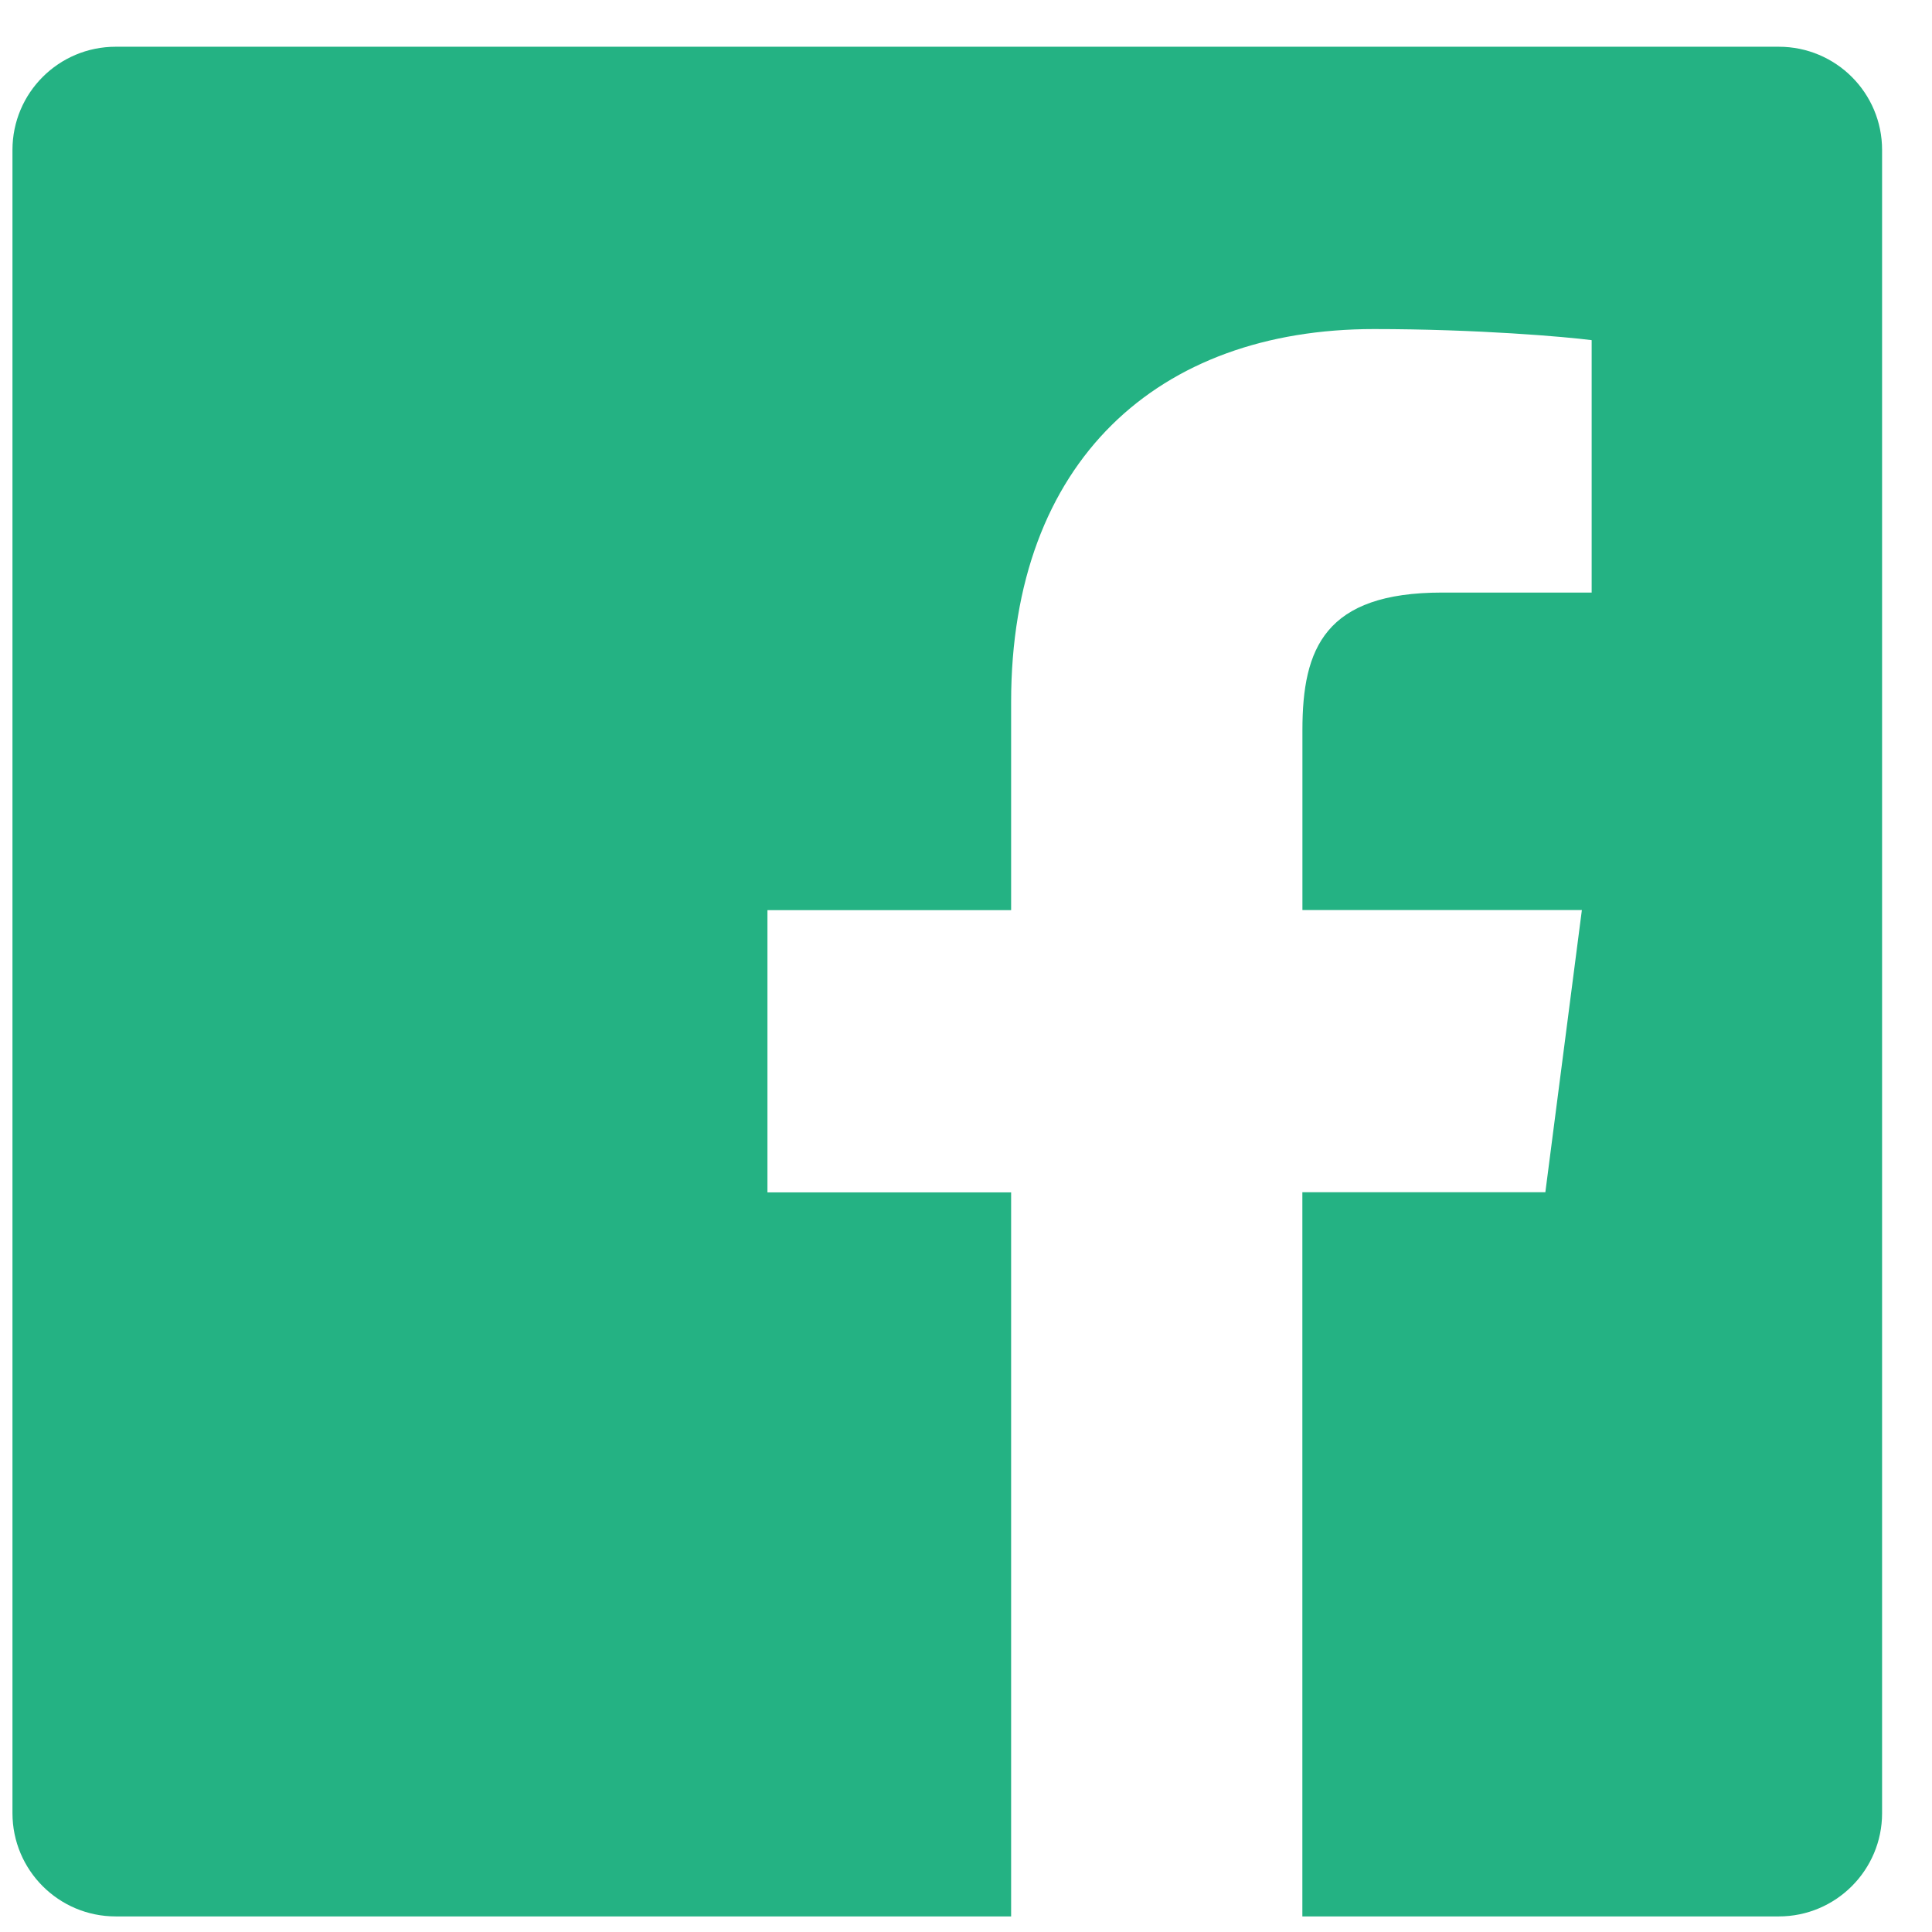 <svg width="31" height="31" fill="none" xmlns="http://www.w3.org/2000/svg"><path d="M28.543.75H1.856C.942.75.2 1.49.2 2.406v26.687c0 .916.742 1.657 1.656 1.657h14.368V19.132h-3.91v-4.528h3.91v-3.34c0-3.874 2.365-5.984 5.822-5.984 1.657 0 3.078.124 3.493.178v4.05H23.14c-1.88 0-2.242.894-2.242 2.204v2.89h4.484l-.586 4.528h-3.899v11.62h7.645c.915 0 1.657-.743 1.657-1.656V2.405c0-.915-.742-1.655-1.657-1.655z" fill="#24B283"/></svg>